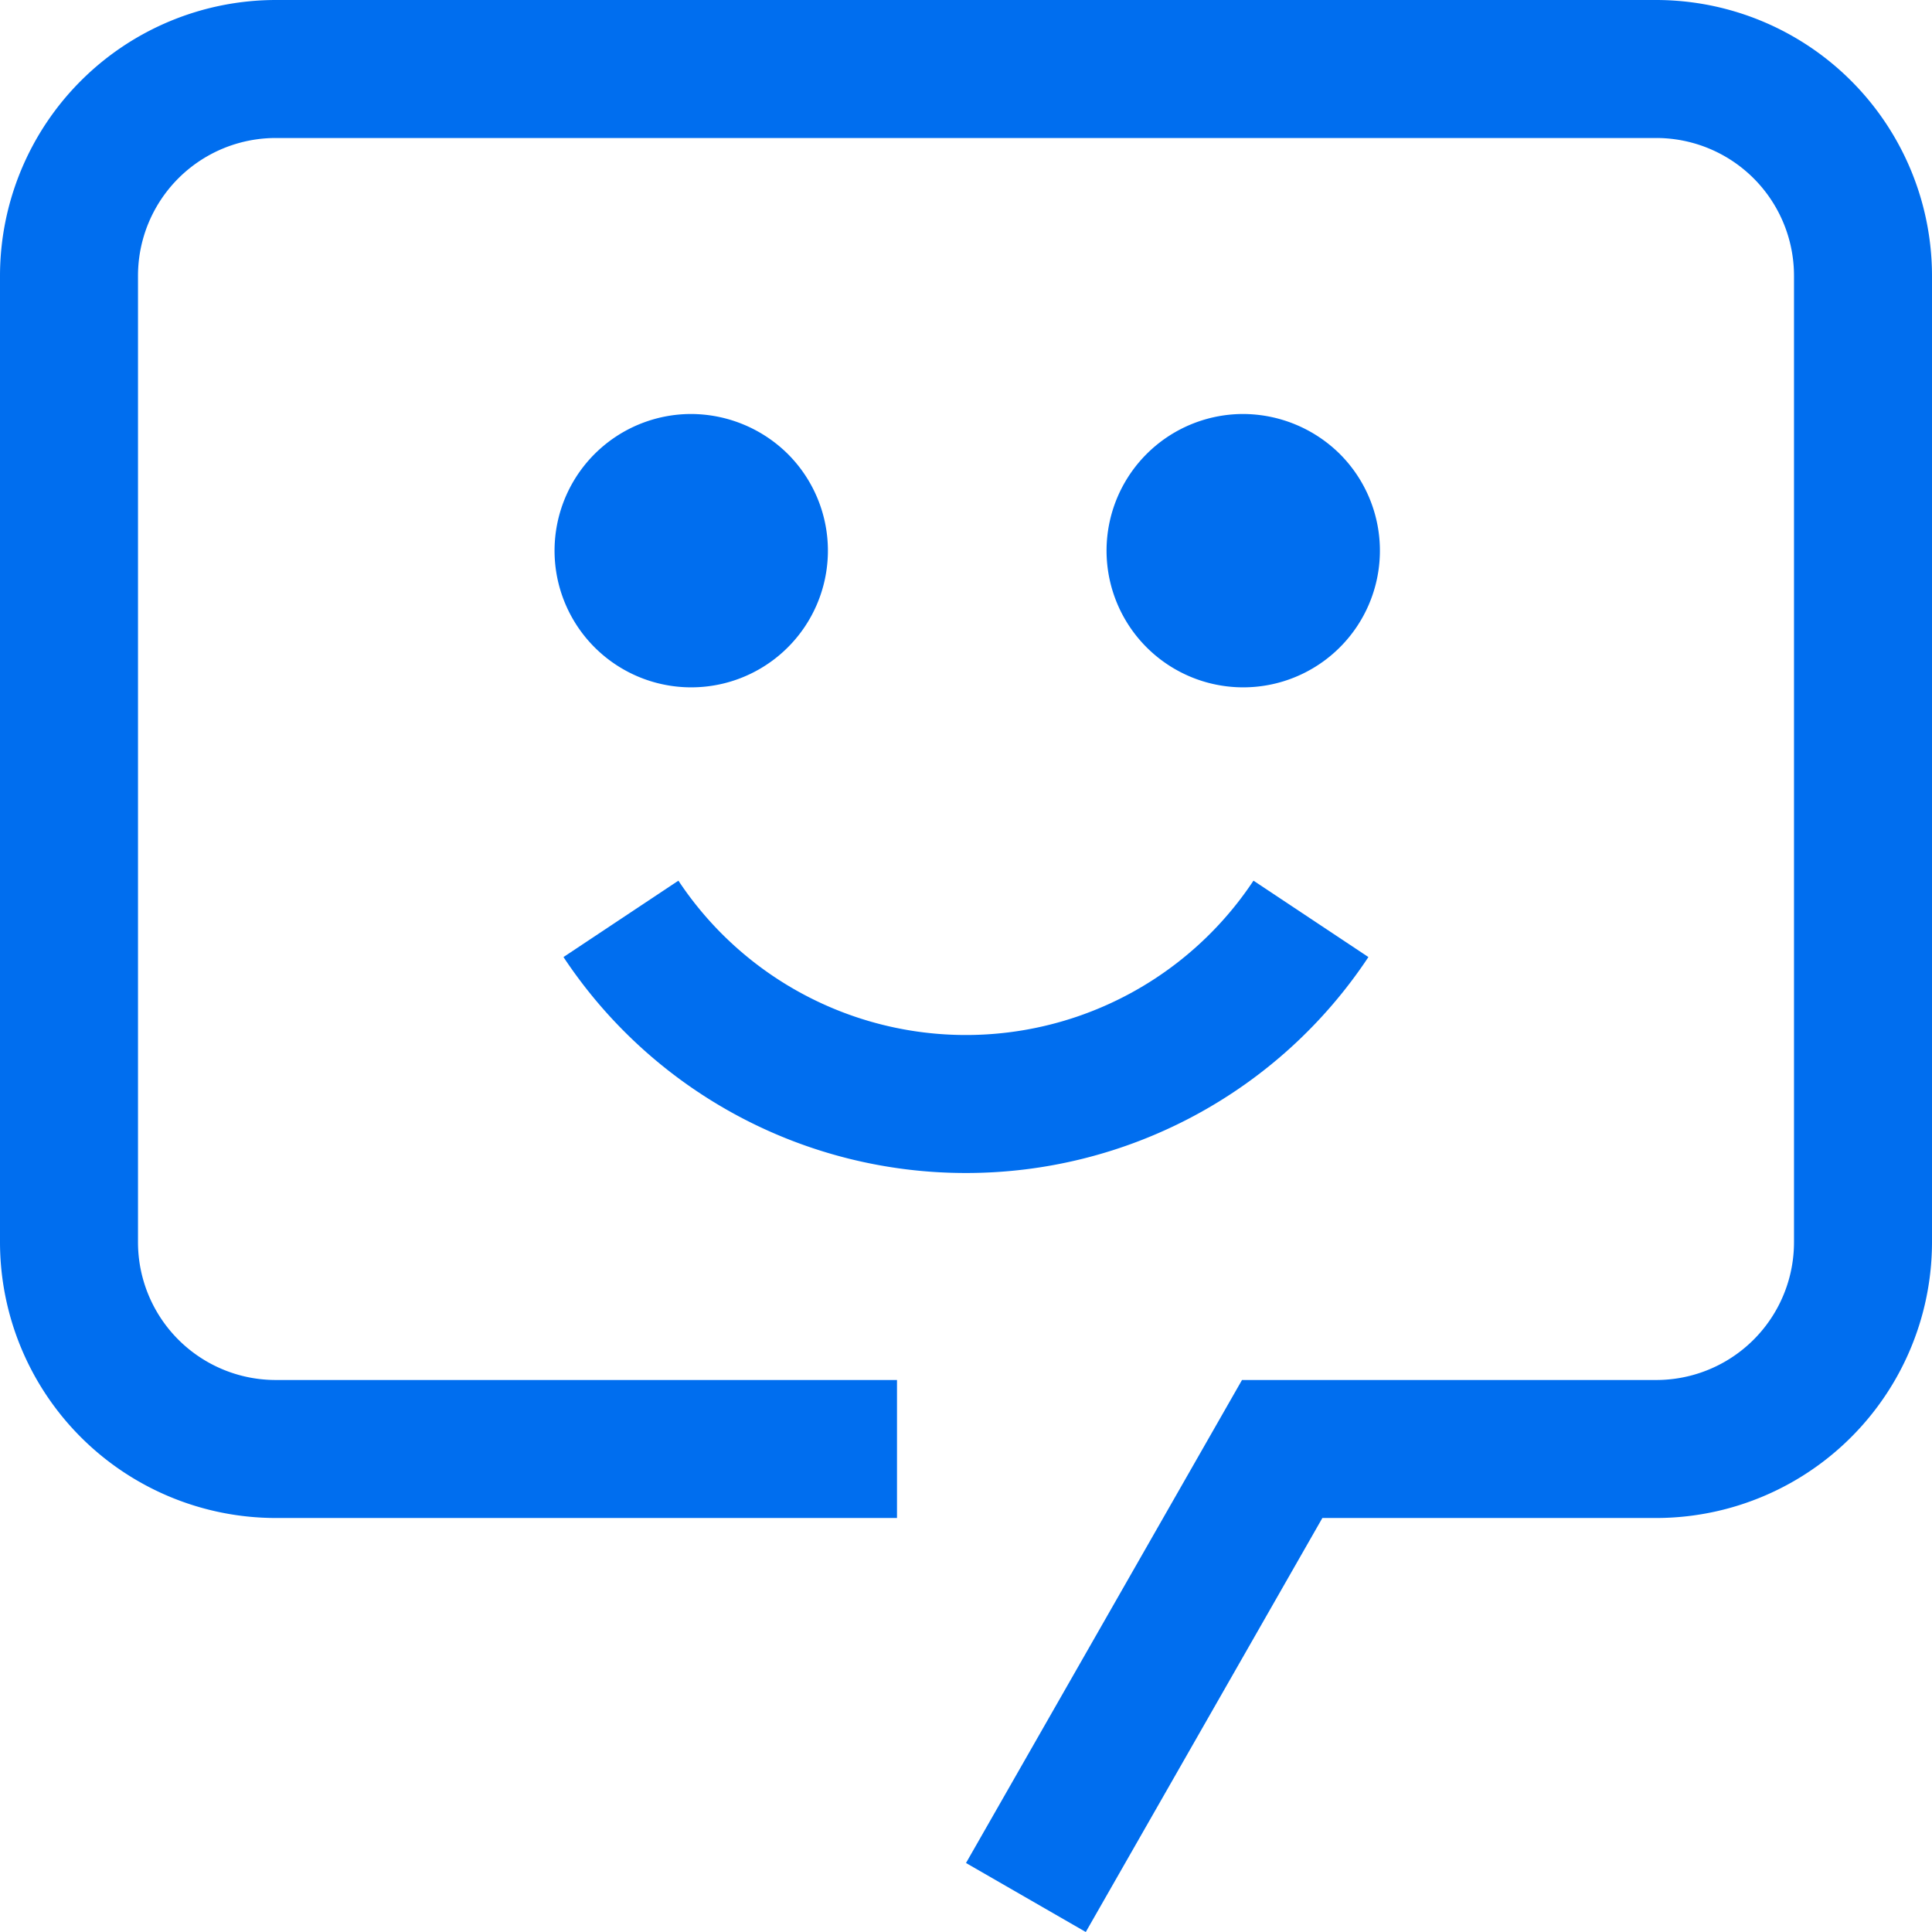 <svg xmlns="http://www.w3.org/2000/svg" width="17.5" height="17.5" viewBox="0 0 17.5 17.5">
  <g id="chat-bot" transform="translate(-1.25 -1.25)">
    <path id="Path_5474" data-name="Path 5474" d="M10,11.875A4.369,4.369,0,0,1,6.354,9.919l1.041-.692a3.125,3.125,0,0,0,5.209,0l1.041.692A4.369,4.369,0,0,1,10,11.875Z" fill="#006eef"/>
    <path id="Path_5475" data-name="Path 5475" d="M12.5,5a1.238,1.238,0,1,0,.887.363A1.25,1.25,0,0,0,12.5,5Z" fill="#006eef"/>
    <path id="Path_5476" data-name="Path 5476" d="M7.5,5a1.238,1.238,0,1,0,.887.363A1.25,1.25,0,0,0,7.5,5Z" fill="#006eef"/>
    <path id="Path_5477" data-name="Path 5477" d="M11.085,18.75,10,18.125l2.5-4.375h3.75A1.248,1.248,0,0,0,17.5,12.5V3.75A1.248,1.248,0,0,0,16.25,2.5H3.75A1.248,1.248,0,0,0,2.5,3.75V12.5a1.248,1.248,0,0,0,1.25,1.25H9.375V15H3.75a2.5,2.5,0,0,1-2.5-2.5V3.75a2.5,2.5,0,0,1,2.5-2.5h12.5a2.5,2.5,0,0,1,2.5,2.5V12.5a2.5,2.5,0,0,1-2.5,2.5H13.228Z" fill="#006eef"/>
  </g>
</svg>
